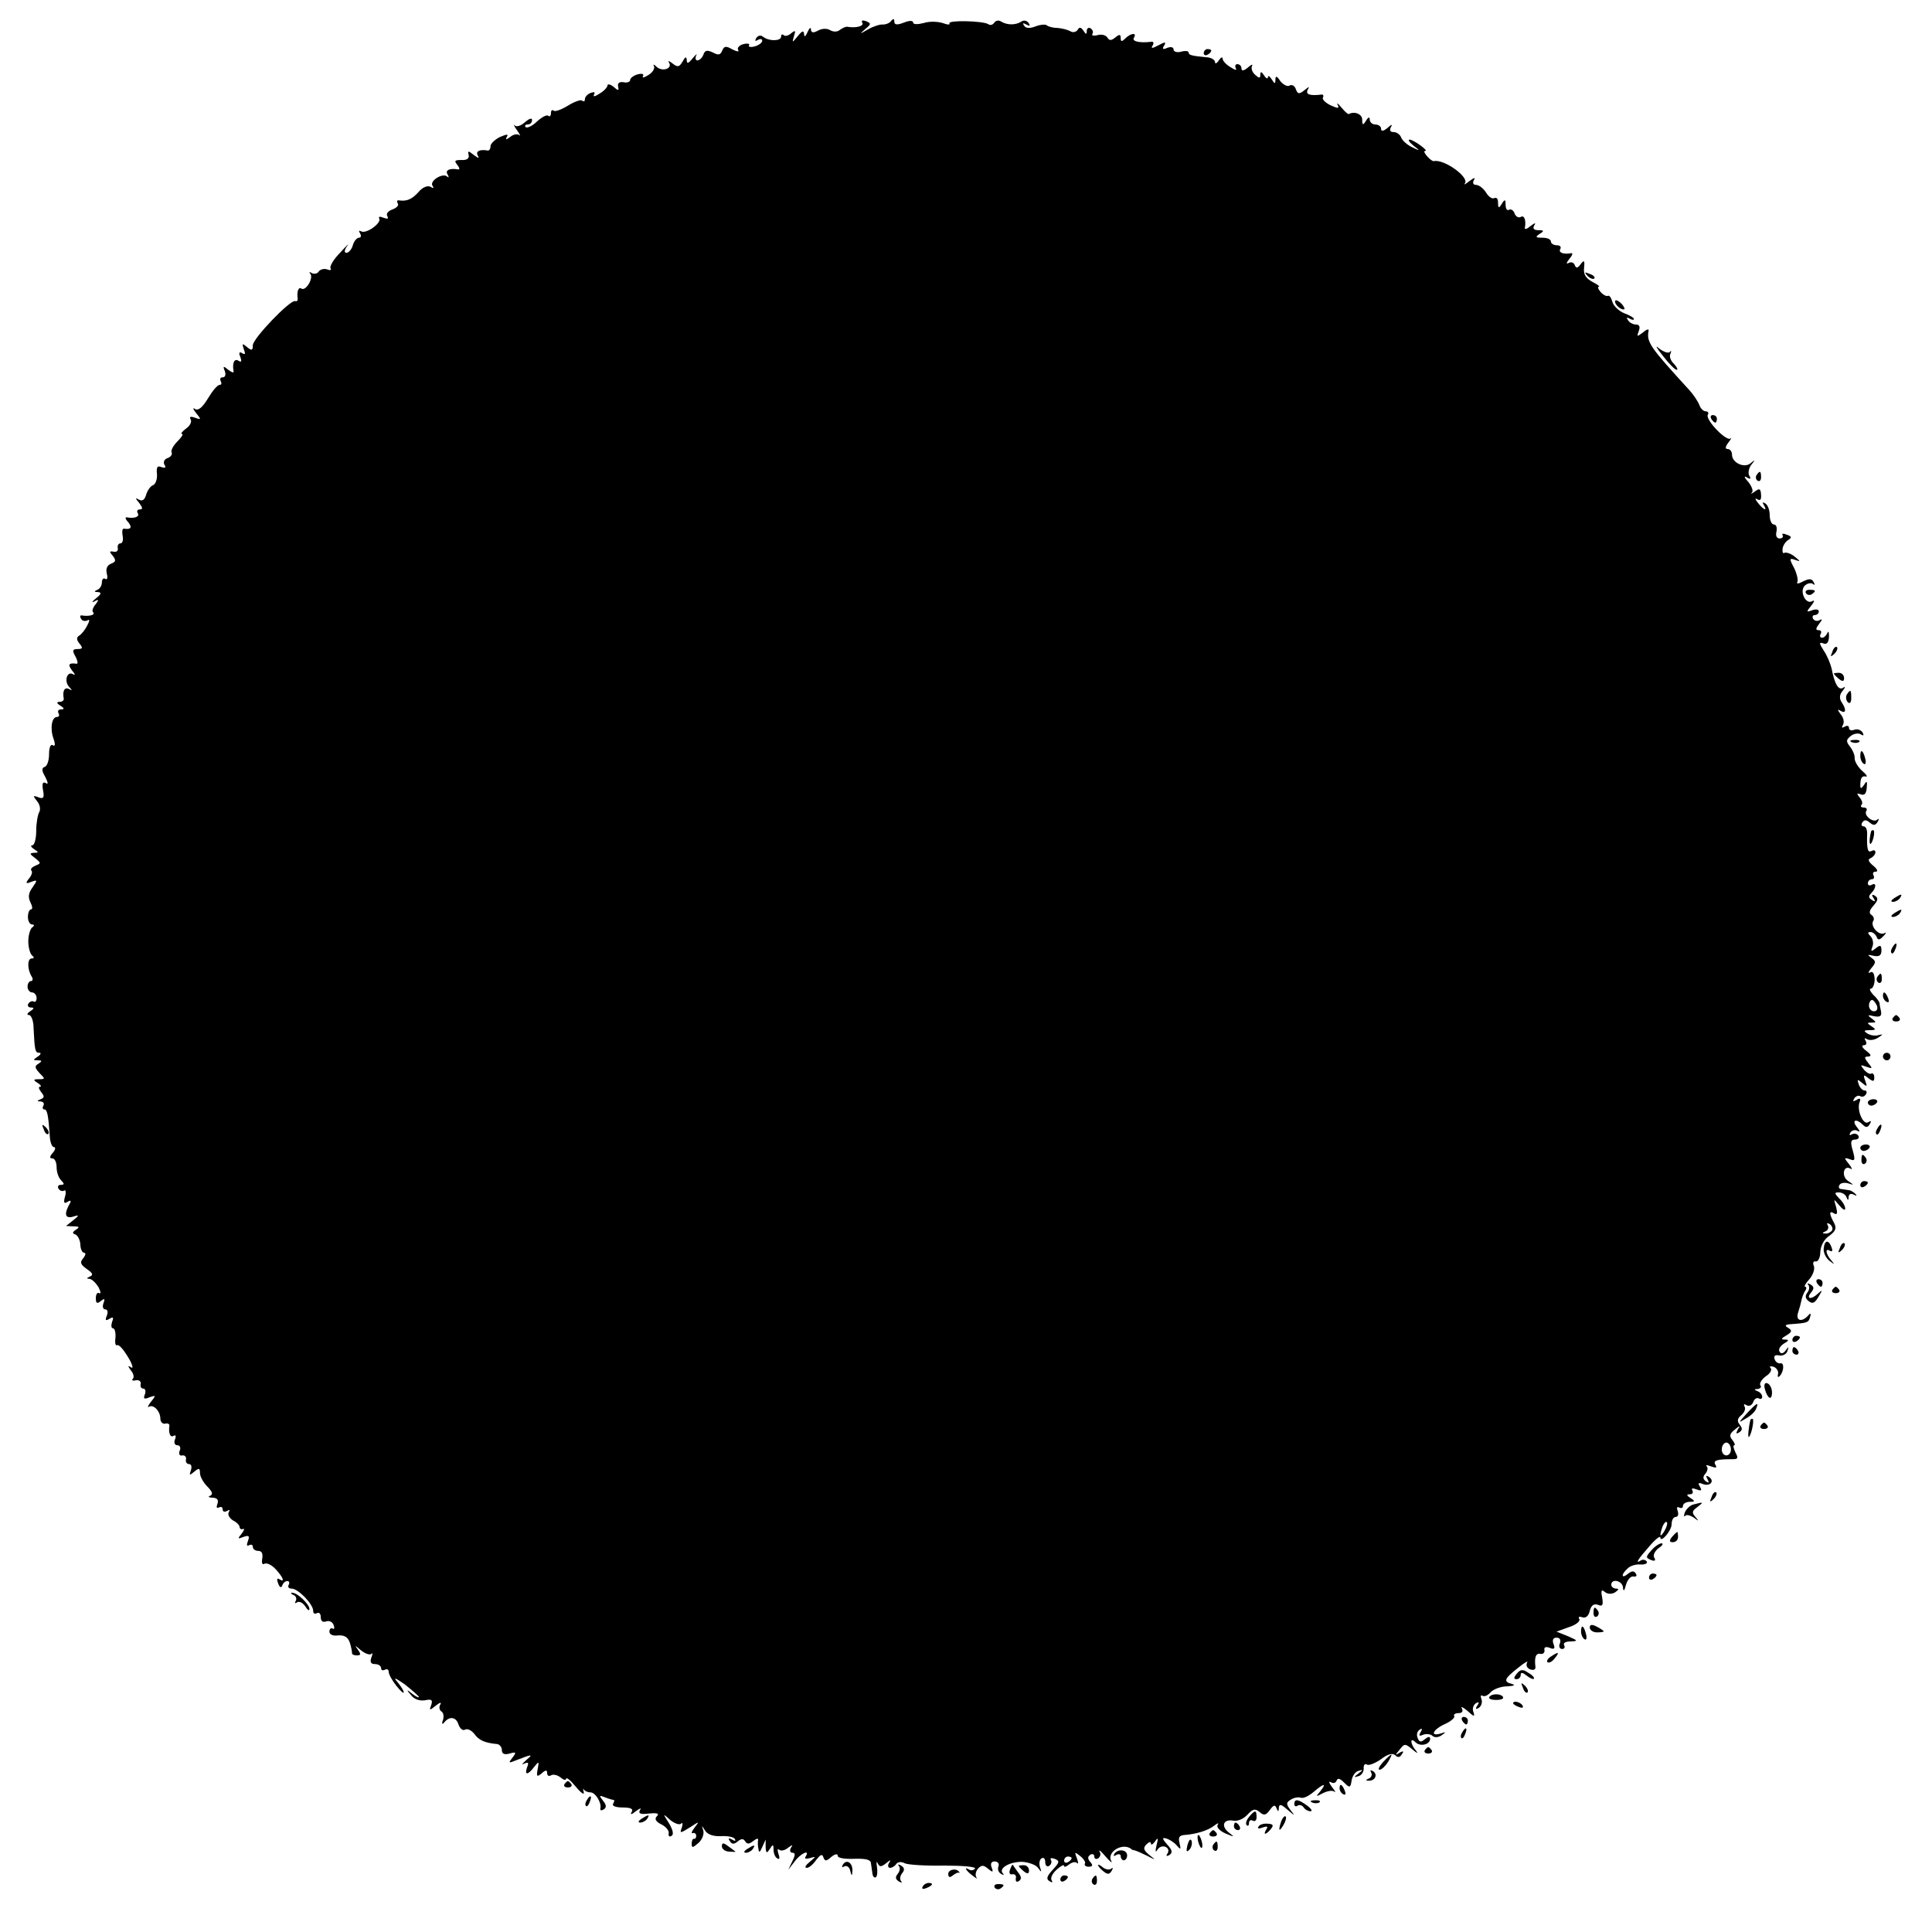 <?xml version="1.0" standalone="no"?>
<!DOCTYPE svg PUBLIC "-//W3C//DTD SVG 20010904//EN"
 "http://www.w3.org/TR/2001/REC-SVG-20010904/DTD/svg10.dtd">
<svg version="1.0" xmlns="http://www.w3.org/2000/svg"
 width="512pt" height="512pt" viewBox="0 0 512 512"
 preserveAspectRatio="xMidYMid meet">
<g transform="translate(0,512) scale(0.1,-0.1)"
fill="#000000" stroke="none">
<path d="M2285 5060 c6 -9 -16 -15 -39 -11 -4 1 -13 -3 -20 -8 -7 -6 -17 -6
-26 -1 -8 5 -21 5 -32 -1 -13 -7 -18 -6 -19 3 0 7 -4 4 -9 -7 -5 -12 -9 -14
-9 -6 -1 11 -5 10 -17 -5 -15 -18 -15 -18 -10 0 5 15 4 17 -7 8 -8 -7 -17 -9
-20 -5 -4 3 -7 2 -7 -4 0 -12 -31 -13 -47 -1 -7 6 -14 4 -19 -3 -4 -8 -3 -9 4
-5 7 4 12 3 12 -2 0 -5 -9 -12 -20 -15 -11 -3 -18 -1 -15 3 3 4 -4 6 -15 3
-11 -3 -17 -10 -14 -15 4 -6 -3 -5 -15 1 -17 10 -22 9 -27 -3 -5 -12 -10 -13
-25 -5 -15 7 -21 6 -25 -6 -3 -8 -10 -15 -16 -15 -5 0 -6 6 -3 13 4 6 -1 3 -9
-7 -12 -15 -16 -16 -16 -5 -1 10 -4 9 -11 -4 -9 -15 -13 -16 -27 -5 -9 7 -13
8 -9 2 10 -16 -18 -25 -33 -11 -7 7 -10 7 -7 2 3 -6 -3 -17 -15 -24 -11 -7
-17 -8 -14 -3 3 6 -2 8 -14 5 -11 -3 -20 -10 -20 -15 0 -5 -8 -8 -17 -6 -11 2
-17 -2 -15 -11 3 -12 0 -12 -12 -1 -9 7 -16 8 -16 4 0 -5 -9 -15 -21 -22 -12
-8 -18 -9 -15 -3 4 7 1 8 -8 5 -9 -3 -16 -11 -16 -17 0 -6 -3 -7 -7 -4 -3 4
-20 -2 -38 -13 -18 -11 -35 -17 -38 -13 -4 3 -7 0 -7 -7 0 -7 -3 -10 -7 -7 -3
4 -17 -3 -30 -15 -12 -12 -26 -18 -30 -15 -3 4 -1 7 5 7 7 0 12 5 12 12 0 6
-7 4 -18 -5 -10 -10 -23 -14 -27 -10 -5 5 -3 -1 5 -12 8 -11 10 -17 6 -13 -5
4 -16 2 -24 -5 -11 -8 -13 -8 -9 0 5 8 1 8 -18 0 -14 -7 -25 -18 -25 -24 0 -7
-3 -12 -7 -12 -22 4 -33 -2 -27 -13 5 -8 2 -8 -10 1 -15 12 -17 12 -14 0 2 -9
-5 -14 -19 -13 -18 0 -20 -2 -11 -13 6 -8 7 -13 2 -12 -22 4 -35 -2 -28 -13 4
-7 4 -10 -1 -6 -11 11 -47 -11 -39 -24 5 -7 2 -8 -5 -3 -8 4 -21 -1 -32 -14
-18 -20 -32 -25 -52 -22 -5 1 -6 -3 -3 -8 4 -5 -3 -12 -14 -16 -11 -4 -17 -11
-14 -17 5 -8 1 -9 -10 -5 -9 4 -14 3 -11 -2 7 -12 -35 -42 -48 -34 -6 3 -7 1
-3 -5 4 -7 3 -12 -3 -12 -5 0 -13 -9 -16 -20 -3 -11 -11 -20 -17 -20 -6 0 -6
7 2 18 7 9 -1 2 -18 -17 -18 -18 -29 -37 -26 -42 3 -5 -1 -6 -9 -3 -8 3 -18 0
-22 -5 -3 -6 -12 -8 -18 -5 -7 4 -9 4 -5 -1 10 -11 -11 -47 -23 -40 -8 6 -13
-8 -10 -27 0 -5 -2 -7 -7 -6 -13 4 -112 -99 -112 -117 0 -14 -3 -15 -15 -5
-13 11 -14 10 -9 -5 5 -13 4 -16 -4 -11 -8 5 -10 1 -5 -10 4 -12 3 -15 -5 -10
-11 7 -17 -6 -13 -28 1 -5 -5 -3 -14 4 -13 11 -15 10 -9 -4 3 -9 1 -16 -6 -16
-6 0 -8 -4 -5 -10 3 -6 2 -10 -3 -10 -6 0 -19 -16 -31 -36 -14 -23 -25 -33
-34 -28 -7 5 -6 0 3 -11 14 -17 13 -18 -3 -12 -11 4 -16 3 -12 -4 4 -6 -1 -17
-11 -24 -11 -8 -16 -15 -12 -15 5 0 -1 -9 -12 -20 -12 -12 -18 -25 -15 -29 2
-5 -2 -12 -11 -15 -9 -3 -12 -11 -8 -18 5 -7 2 -9 -8 -6 -11 5 -14 0 -12 -19
1 -13 -4 -27 -11 -29 -7 -3 -15 -15 -18 -26 -4 -13 -10 -17 -19 -12 -10 6 -10
4 1 -9 9 -12 10 -17 2 -17 -7 0 -9 -4 -6 -10 6 -9 -8 -15 -29 -11 -5 1 -4 -5
4 -13 11 -14 7 -20 -12 -17 -4 0 -5 -8 -3 -19 2 -11 0 -20 -6 -20 -5 0 -8 -6
-7 -12 2 -7 -3 -12 -11 -10 -11 2 -12 0 -2 -11 9 -12 8 -16 -5 -21 -10 -4 -14
-13 -11 -26 3 -11 1 -18 -4 -14 -5 3 -9 -1 -9 -10 0 -8 -6 -17 -12 -19 -9 -4
-9 -6 1 -6 11 -1 10 -5 -5 -17 -10 -8 -12 -12 -4 -8 12 7 13 5 3 -8 -7 -8 -10
-18 -6 -21 6 -7 -12 -11 -30 -8 -5 1 -6 -3 -2 -9 3 -6 11 -7 17 -4 6 4 6 -1
-1 -14 -6 -12 -16 -24 -22 -27 -7 -5 -6 -11 2 -21 9 -11 8 -14 -5 -14 -14 0
-15 -4 -6 -20 6 -11 7 -20 3 -19 -21 3 -24 -2 -12 -18 8 -9 9 -14 3 -10 -16
10 -25 -18 -11 -33 9 -10 9 -11 0 -6 -12 6 -18 -5 -14 -26 0 -5 -5 -8 -11 -8
-9 0 -8 -4 2 -10 11 -7 11 -10 2 -10 -7 0 -10 -4 -7 -10 3 -5 2 -10 -4 -10
-14 0 -19 -31 -9 -58 5 -15 4 -21 -2 -17 -6 4 -10 -6 -10 -24 0 -16 -5 -31
-11 -33 -9 -3 -9 -10 1 -27 8 -16 8 -21 1 -16 -8 4 -10 -2 -7 -19 4 -20 1 -24
-12 -19 -15 6 -15 4 -4 -10 8 -9 10 -22 6 -29 -4 -7 -8 -29 -8 -50 0 -21 -5
-38 -10 -38 -6 0 -4 -5 4 -10 13 -9 13 -10 0 -10 -12 -1 -12 -3 3 -14 16 -13
16 -14 1 -20 -9 -4 -14 -9 -11 -13 4 -3 1 -13 -6 -21 -10 -13 -9 -15 6 -9 16
6 17 5 3 -15 -11 -15 -12 -26 -5 -40 5 -10 6 -18 1 -18 -4 0 -8 -9 -8 -20 0
-11 5 -20 11 -20 6 0 7 -3 0 -8 -5 -4 -10 -20 -10 -37 0 -16 5 -33 10 -37 6
-5 6 -8 -1 -8 -12 0 -12 -29 0 -48 4 -6 3 -12 -2 -12 -5 0 -9 -7 -9 -15 0 -8
6 -15 12 -15 6 0 12 -7 12 -15 0 -8 -4 -12 -8 -9 -4 2 -10 0 -14 -6 -3 -5 0
-10 7 -10 9 0 9 -3 -2 -10 -8 -5 -10 -10 -3 -10 6 0 12 -16 12 -35 3 -59 4
-65 15 -65 6 0 4 -5 -4 -10 -13 -9 -13 -10 0 -10 12 0 12 -2 2 -9 -11 -6 -10
-11 3 -25 15 -15 15 -16 -2 -16 -15 0 -16 -2 -3 -10 8 -5 11 -10 6 -10 -5 0
-3 -6 3 -14 9 -11 9 -15 -1 -19 -11 -4 -10 -6 0 -6 7 -1 10 -5 7 -11 -3 -5 -2
-10 2 -10 8 0 11 -13 15 -72 1 -16 6 -28 11 -28 5 0 4 -7 -3 -15 -9 -10 -9
-15 -1 -15 6 0 11 -10 11 -23 0 -13 5 -28 12 -35 9 -9 9 -12 -1 -12 -7 0 -9
-5 -6 -10 4 -6 10 -8 15 -5 4 3 6 -5 2 -17 -4 -15 -2 -19 7 -13 10 6 11 3 2
-12 -12 -24 -6 -34 17 -26 12 4 11 1 -3 -10 l-20 -16 20 -1 c15 0 17 -2 6 -9
-9 -6 -10 -10 -2 -12 7 -3 13 -14 14 -27 0 -12 5 -22 10 -22 5 0 4 -6 -2 -14
-10 -11 -8 -17 9 -29 16 -11 18 -16 8 -20 -9 -4 -9 -6 -1 -6 7 -1 17 -11 24
-22 6 -12 7 -19 2 -16 -5 3 -9 -3 -9 -13 0 -14 3 -16 13 -8 10 8 12 7 7 -6 -3
-9 -1 -16 5 -16 6 0 8 -7 4 -17 -5 -12 -3 -14 7 -8 10 6 12 4 7 -8 -3 -10 -2
-17 2 -17 5 0 8 -11 7 -25 -2 -13 0 -22 4 -20 5 3 17 -11 29 -31 12 -19 15
-32 9 -28 -10 6 -10 5 -1 -8 7 -8 9 -18 5 -22 -4 -4 0 -6 8 -4 8 2 14 -3 13
-9 -2 -7 1 -13 7 -13 5 0 7 -7 4 -15 -5 -12 -2 -14 12 -8 17 6 18 5 4 -12 -8
-10 -10 -16 -5 -13 12 7 30 -12 30 -32 0 -8 6 -14 12 -13 7 2 12 0 12 -5 -3
-19 2 -33 11 -27 6 3 7 -1 4 -9 -4 -9 -1 -16 6 -16 7 0 10 -7 6 -15 -3 -8 0
-14 7 -12 7 1 11 -4 10 -10 -2 -7 2 -13 8 -13 6 0 8 -7 5 -16 -5 -14 -4 -15 9
-4 12 10 15 10 15 -4 0 -9 9 -25 19 -35 14 -14 16 -21 8 -25 -7 -2 -4 -5 7 -5
12 -1 16 -6 12 -17 -3 -8 -2 -12 4 -9 6 3 10 1 10 -5 0 -6 5 -8 12 -4 6 4 8 3
4 -4 -3 -6 2 -15 11 -21 10 -5 18 -13 18 -18 0 -4 4 -7 9 -5 5 2 3 -4 -4 -13
-11 -13 -10 -14 5 -8 15 5 17 3 12 -11 -4 -10 -3 -15 3 -11 6 3 10 1 10 -4 0
-6 6 -11 14 -11 10 0 13 -7 11 -20 -2 -12 0 -18 6 -14 6 3 19 -3 30 -15 20
-22 25 -36 9 -26 -6 4 -7 -1 -3 -11 4 -11 8 -13 11 -6 2 7 8 12 13 12 6 0 7
-5 4 -10 -3 -6 0 -10 8 -10 17 0 57 -41 57 -59 0 -7 4 -9 10 -6 5 3 10 -1 10
-10 0 -11 5 -15 14 -12 8 3 17 -1 20 -9 3 -8 2 -13 -2 -10 -5 3 -9 -1 -9 -8 0
-8 10 -12 23 -10 16 1 26 -4 31 -19 4 -12 6 -25 6 -28 -1 -3 5 -6 12 -6 12 0
12 3 3 16 -9 12 -7 11 8 -2 11 -9 24 -14 28 -10 4 4 4 0 0 -10 -4 -12 -1 -17
10 -17 9 0 16 -5 16 -11 0 -5 4 -7 10 -4 5 3 10 1 10 -5 0 -7 9 -23 20 -37 11
-14 20 -22 20 -18 0 5 -8 17 -18 29 -11 12 -3 9 21 -8 20 -16 37 -31 37 -33 0
-3 -8 1 -17 8 -16 13 -17 12 -4 -3 8 -11 22 -16 37 -14 18 4 21 1 17 -12 -6
-15 -5 -16 12 -2 10 8 16 10 12 3 -4 -6 -3 -14 2 -18 6 -3 8 -13 5 -23 -4 -10
-2 -13 3 -7 14 18 32 15 38 -5 4 -11 11 -17 17 -14 6 4 17 -1 25 -11 12 -17
28 -24 61 -27 6 -1 12 -8 12 -16 0 -10 7 -13 21 -9 17 5 18 3 7 -11 -11 -14
-10 -15 7 -8 46 18 49 18 30 2 -11 -10 -14 -14 -6 -10 11 5 13 3 8 -9 -8 -22
2 -22 19 1 12 15 13 15 9 -6 -4 -20 -2 -22 10 -12 11 10 15 10 15 1 0 -7 5 -9
10 -6 6 4 17 1 25 -5 8 -7 15 -9 15 -4 1 5 12 -4 26 -21 13 -16 23 -23 21 -15
-2 8 -2 12 0 8 3 -5 11 -8 18 -8 13 0 30 -28 26 -43 -1 -5 3 -6 9 -2 8 5 7 12
-2 23 -11 14 -10 15 5 9 10 -4 21 -7 23 -7 3 0 2 -4 -1 -10 -4 -6 7 -10 25
-10 22 0 29 -4 24 -12 -5 -8 0 -7 11 2 11 8 16 10 11 3 -5 -9 1 -12 24 -9 22
2 28 0 21 -7 -7 -7 -4 -14 12 -22 12 -6 21 -17 19 -24 -1 -7 2 -10 8 -6 6 4 3
16 -7 33 -17 27 -17 27 3 9 11 -9 24 -14 29 -10 4 5 5 0 2 -10 -6 -16 -5 -16
21 0 26 17 26 17 13 0 -8 -10 -10 -17 -5 -15 5 2 9 -2 9 -7 0 -6 -3 -9 -6 -8
-3 1 -6 -5 -6 -13 0 -12 3 -11 18 2 10 9 15 23 13 32 -5 16 -5 16 5 0 7 -10
22 -15 42 -14 16 1 33 -2 36 -7 4 -6 1 -7 -7 -2 -9 5 -11 4 -6 -4 6 -9 11 -9
21 -1 10 8 15 8 20 0 5 -8 11 -7 21 1 9 7 14 8 13 3 -1 -5 -1 -16 1 -24 1 -11
4 -9 10 5 l9 20 0 -20 c1 -17 3 -17 11 -5 8 13 10 13 10 -2 0 -9 4 -20 10 -23
6 -4 7 1 3 12 -3 10 -3 15 2 11 4 -4 15 -2 23 5 13 9 14 9 8 0 -4 -7 -2 -13 4
-13 8 0 8 -6 0 -22 l-11 -23 17 22 c16 22 42 33 29 13 -4 -6 1 -7 12 -4 16 5
16 4 -1 -10 -11 -9 -15 -16 -8 -16 6 0 17 9 25 21 11 14 16 17 19 7 4 -11 8
-11 21 1 10 8 17 9 17 3 0 -6 18 -9 43 -8 30 1 44 -2 45 -11 1 -7 3 -20 4 -28
1 -8 5 -12 9 -10 4 3 5 15 3 28 -2 12 -1 16 2 9 5 -10 9 -10 22 0 12 10 14 10
8 1 -4 -7 -3 -13 3 -13 5 0 13 5 16 10 4 6 14 7 23 2 9 -4 56 -7 104 -6 48 0
85 -3 82 -8 -3 -4 -10 -6 -15 -3 -16 10 -10 -2 9 -16 9 -7 14 -9 10 -5 -4 5
-3 15 3 23 10 11 15 11 27 1 13 -11 15 -10 10 3 -4 10 -1 16 8 16 8 0 13 -6
10 -13 -3 -8 0 -16 7 -20 7 -4 9 -4 5 1 -13 13 16 31 50 31 18 -1 37 -8 43
-16 9 -13 10 -12 5 2 -3 10 -1 20 4 23 6 4 10 -1 10 -10 0 -9 5 -13 10 -10 6
4 8 11 5 16 -3 5 1 6 10 3 14 -6 13 -9 -5 -29 -16 -17 -18 -25 -9 -30 7 -5 10
-4 6 2 -4 6 2 18 13 28 11 10 20 15 20 10 0 -4 6 -2 13 4 8 6 17 8 21 4 4 -4
4 1 0 12 -7 18 -6 18 9 6 9 -7 15 -17 12 -20 -2 -4 2 -8 10 -8 11 0 12 4 4 13
-7 8 -7 14 1 19 5 3 10 1 10 -5 0 -6 5 -8 10 -5 6 4 8 12 4 18 -3 7 4 1 16
-13 12 -14 19 -19 15 -12 -13 24 30 50 53 32 1 -2 5 -3 10 -4 4 -1 18 -7 32
-14 23 -12 24 -12 6 2 -16 13 -17 19 -8 28 7 7 12 8 12 3 0 -6 5 -3 11 5 8 12
9 9 4 -10 -4 -17 -3 -21 3 -11 11 16 36 5 26 -11 -5 -7 -2 -8 5 -4 9 6 8 13
-6 28 -13 15 -14 19 -3 16 8 -2 21 -10 28 -18 11 -13 12 -12 8 5 -4 15 -1 21
12 22 31 2 64 12 80 25 9 7 13 8 9 2 -4 -6 5 -16 21 -23 24 -10 25 -10 8 3
-21 17 -14 36 13 31 11 -2 27 5 37 16 14 15 20 17 32 7 11 -10 17 -9 27 5 10
14 14 15 18 5 4 -10 6 -10 6 1 1 11 6 10 23 -5 20 -17 21 -17 8 -1 -12 16 -12
20 1 28 8 5 19 7 26 5 6 -3 21 4 34 15 27 23 36 25 18 2 -13 -15 -12 -15 7 -5
12 6 25 8 30 4 5 -4 2 2 -6 12 -8 11 -10 17 -3 13 6 -4 13 -2 15 4 3 8 9 6 20
-5 15 -15 17 -14 20 6 2 12 10 23 18 25 13 4 13 3 0 -7 -13 -10 -13 -11 0 -7
8 2 14 11 14 20 -1 9 3 14 8 11 5 -4 22 3 38 14 18 14 31 17 38 10 6 -6 12 -6
17 3 6 8 4 10 -6 4 -12 -8 -12 -6 0 8 13 17 15 17 35 0 12 -10 15 -11 9 -3
-16 18 -17 38 -2 23 13 -13 39 -6 39 9 0 7 -5 6 -14 -1 -10 -9 -15 -8 -19 3
-4 9 -1 18 5 22 7 5 8 2 3 -6 -6 -10 -4 -12 7 -7 9 3 20 1 24 -3 5 -5 15 -5
24 1 13 9 12 10 -2 5 -30 -9 -20 11 11 25 16 7 27 17 25 21 -3 4 2 8 11 8 10
0 13 5 9 13 -4 6 3 3 15 -7 17 -16 20 -16 16 -4 -4 9 -1 19 6 24 8 5 10 3 4
-6 -6 -9 -4 -11 4 -6 7 5 10 15 7 23 -3 8 -2 12 3 9 5 -3 14 1 21 9 7 8 27 16
44 16 17 1 23 3 14 6 -25 6 -22 14 15 43 17 14 28 20 24 14 -4 -7 0 -15 8 -18
9 -3 15 -1 14 7 -3 25 1 37 14 34 6 -1 11 3 10 10 -2 8 4 10 14 6 12 -5 15 -2
10 10 -4 11 -1 17 8 17 9 0 12 -6 9 -15 -4 -8 -1 -15 6 -15 6 0 8 5 5 10 -3 6
4 10 17 10 21 1 20 2 -7 14 l-30 12 33 12 c19 6 31 16 27 22 -3 5 0 7 8 4 9
-3 17 3 20 17 4 15 11 20 22 16 12 -5 14 -1 11 19 -4 19 -2 23 7 15 8 -6 18
-6 27 -1 10 7 11 10 3 10 -7 0 -13 5 -13 10 0 18 30 11 31 -7 1 -12 4 -9 8 7
4 14 13 24 20 22 7 -1 10 2 6 8 -5 8 -11 7 -21 -1 -17 -14 -19 -2 -1 14 6 7
22 12 34 11 12 -1 20 3 17 8 -3 4 -10 6 -15 3 -17 -11 -9 2 21 36 16 19 30 30
30 25 0 -17 30 17 30 35 0 11 5 19 11 19 6 0 8 7 5 16 -3 8 -2 12 4 9 6 -3 10
-1 10 4 0 6 8 11 18 11 14 0 15 2 2 10 -11 7 -11 10 -2 10 7 0 10 4 7 10 -4 6
1 7 11 3 13 -5 15 -3 9 7 -6 10 -4 12 8 7 19 -7 32 8 16 19 -8 5 -9 3 -4 -6 5
-9 4 -11 -4 -6 -8 6 -9 12 -2 20 6 7 8 16 4 20 -4 4 1 4 11 0 14 -5 17 -4 12
4 -7 12 4 15 46 15 14 0 15 3 7 18 -5 11 -7 19 -3 19 3 0 1 6 -5 14 -9 10 -7
17 6 27 14 12 16 12 8 0 -5 -10 -4 -12 4 -7 9 6 9 11 1 21 -7 9 -6 16 5 25 8
7 12 17 8 23 -3 6 -1 7 6 3 6 -4 14 0 17 8 3 9 10 13 15 10 5 -3 9 -1 9 5 0 5
-6 12 -12 14 -10 4 -10 6 0 6 7 1 11 5 7 10 -3 5 4 16 15 24 11 7 17 17 12 22
-4 4 0 5 8 3 8 -3 14 -12 12 -19 -2 -8 0 -10 4 -6 12 12 13 37 2 34 -6 -1 -13
4 -15 11 -3 9 1 12 12 10 10 -2 20 4 22 12 4 12 3 12 -5 1 -6 -8 -12 -10 -16
-3 -4 6 2 15 11 21 14 8 15 11 3 11 -11 0 -10 3 4 11 15 9 16 13 5 20 -11 6
-8 9 9 10 42 3 45 4 49 19 3 9 1 11 -4 5 -17 -20 -35 -16 -28 6 4 12 8 27 9
33 1 6 5 17 9 24 5 6 5 12 1 12 -4 0 1 9 11 20 9 10 15 26 12 35 -4 8 -1 14 5
12 6 -1 12 10 12 25 1 17 10 34 24 43 17 13 20 20 12 35 -13 24 -13 33 1 24 8
-4 9 1 5 17 -7 23 -7 23 8 5 9 -11 16 -15 16 -9 0 7 -7 19 -16 27 -13 14 -13
16 -1 16 9 0 18 -6 20 -12 4 -10 6 -10 6 0 1 8 6 10 14 6 7 -4 9 -3 4 2 -5 5
-13 10 -18 10 -5 1 -14 2 -20 3 -5 0 -8 5 -4 11 3 5 13 7 23 4 16 -5 16 -5 0
6 -19 12 -13 44 6 33 6 -4 4 2 -4 12 -14 17 -13 18 2 13 14 -6 15 -2 8 23 -7
23 -5 29 6 29 8 0 12 5 9 10 -4 6 -11 7 -17 4 -7 -4 -8 -2 -4 5 4 6 13 8 19 4
7 -4 6 0 -2 10 -15 19 -2 24 16 6 8 -8 13 -7 18 2 5 8 4 10 -4 5 -13 -9 -31
32 -23 53 4 10 1 12 -8 6 -9 -5 -11 -4 -6 4 4 6 11 9 16 6 5 -3 11 -1 15 5 3
5 2 10 -3 10 -6 0 -13 7 -16 16 -5 14 -4 15 9 4 13 -11 14 -10 8 6 -6 16 -4
17 8 7 13 -10 16 -10 16 2 0 8 -4 12 -8 10 -3 -3 -12 2 -19 10 -11 13 -10 14
6 8 17 -6 17 -5 5 10 -11 14 -11 17 0 17 9 1 8 5 -5 15 -11 8 -14 15 -7 15 7
0 9 5 5 12 -4 7 -3 8 4 4 7 -4 20 -2 29 4 14 9 14 10 2 7 -9 -3 -22 -1 -30 4
-11 7 -10 9 6 9 17 0 17 2 5 10 -13 9 -13 10 0 10 13 0 13 1 0 11 -12 9 -11
10 6 6 16 -3 21 0 19 12 -2 9 -4 19 -4 23 -1 4 -8 14 -17 22 -8 9 -11 16 -6
16 5 0 10 11 10 25 -1 16 -5 22 -12 18 -6 -4 -5 1 3 11 13 15 13 19 0 28 -11
8 -10 9 6 5 15 -3 21 1 21 14 0 14 -3 16 -15 6 -12 -10 -14 -9 -9 4 4 9 1 22
-5 28 -8 8 -8 11 0 11 6 0 13 -6 16 -12 3 -10 8 -10 18 1 8 8 9 11 3 8 -14 -8
-38 18 -30 32 4 5 1 13 -4 16 -8 5 -6 13 5 25 12 14 13 20 4 26 -8 5 -10 3 -4
-6 6 -9 4 -11 -4 -5 -9 5 -10 10 -2 18 14 14 14 30 1 22 -6 -3 -10 -1 -10 4 0
6 5 11 11 11 5 0 7 5 4 10 -3 6 -1 10 6 10 7 0 4 7 -7 16 -13 11 -15 17 -6 20
6 3 12 10 12 15 0 6 -4 7 -10 4 -10 -6 -13 4 -12 43 1 12 -3 22 -9 22 -6 0 -7
5 -4 10 5 8 11 8 20 0 10 -8 15 -8 21 2 4 7 4 10 -1 6 -10 -10 -37 11 -29 23
3 5 0 9 -7 9 -7 0 -9 3 -6 7 4 3 2 12 -5 20 -8 10 -8 12 3 8 10 -4 15 2 16 17
2 18 0 20 -7 8 -7 -10 -10 -11 -10 -2 0 20 4 27 15 24 5 -1 1 6 -10 15 -11 10
-20 25 -20 33 1 8 -5 22 -12 31 -11 14 -11 18 1 28 8 7 21 9 27 5 8 -5 9 -3 5
5 -5 7 -14 10 -22 7 -8 -3 -14 -1 -14 5 0 6 -5 7 -12 3 -7 -4 -8 -3 -4 5 4 6
2 19 -6 28 -9 12 -9 15 0 9 14 -8 16 3 2 24 -6 9 -5 20 3 29 8 10 8 13 1 8
-12 -7 -22 10 -30 51 -3 13 -12 35 -21 48 -12 19 -13 23 -1 19 9 -4 14 2 15
17 0 13 -1 17 -4 11 -3 -7 -9 -13 -14 -13 -6 0 -7 5 -4 10 3 6 1 10 -6 10 -8
0 -7 5 2 17 8 10 9 14 2 10 -6 -4 -14 -3 -18 3 -3 5 -1 10 4 10 6 0 11 4 11
10 0 5 -8 6 -17 3 -16 -6 -17 -5 -3 12 8 10 10 16 3 12 -18 -11 -36 28 -19 42
7 6 17 7 21 3 5 -4 5 -1 1 6 -5 9 -12 9 -28 1 -11 -6 -18 -7 -15 -2 3 5 -1 22
-8 37 -14 26 -13 28 3 22 14 -5 14 -4 -2 9 -10 8 -22 12 -27 10 -4 -3 -6 2 -5
11 1 8 8 19 15 23 10 6 9 10 -4 14 -9 4 -14 3 -11 -1 3 -5 -1 -9 -8 -9 -8 0
-11 8 -8 19 2 10 -1 18 -7 18 -6 0 -11 11 -11 24 0 14 -5 28 -12 32 -7 4 -8 3
-4 -4 11 -18 0 -14 -15 5 -8 10 -9 14 -2 10 8 -5 11 -1 10 12 -1 16 -4 18 -17
8 -8 -6 -12 -7 -7 -2 4 4 -1 17 -10 28 -11 12 -12 17 -4 12 10 -6 12 -4 7 4
-4 6 -2 20 5 29 11 14 11 15 -1 5 -16 -15 -50 0 -50 22 0 8 -5 15 -11 15 -8 0
-7 6 2 18 7 9 9 14 5 10 -11 -9 -68 51 -60 63 3 5 0 9 -6 9 -6 0 -14 8 -17 18
-4 9 -15 26 -25 37 -106 116 -115 128 -109 159 1 5 -6 3 -15 -5 -16 -12 -17
-12 -11 4 4 11 2 17 -8 17 -7 0 -17 5 -21 12 -4 7 -3 8 4 4 7 -4 12 -5 12 -1
0 3 -12 10 -26 15 -14 6 -28 19 -31 30 -3 11 -8 18 -12 16 -3 -2 -12 2 -19 10
-7 8 -9 14 -5 14 4 0 -3 6 -17 13 -18 10 -24 20 -22 38 2 19 0 21 -9 9 -8 -11
-12 -12 -16 -2 -2 6 -10 9 -16 5 -7 -4 -6 1 2 11 8 9 10 16 5 15 -21 -4 -35 2
-29 11 3 6 -1 10 -9 10 -9 0 -16 5 -16 10 0 6 -10 10 -22 10 -19 0 -20 2 -8
10 13 8 12 10 -3 10 -12 0 -16 4 -11 13 5 7 2 7 -10 -2 -9 -8 -16 -10 -15 -5
4 21 -2 35 -11 29 -6 -3 -13 1 -16 9 -3 9 -10 13 -15 10 -5 -3 -9 3 -9 13 0
15 -2 16 -10 3 -8 -13 -10 -12 -10 3 0 10 -4 15 -10 12 -5 -3 -15 3 -22 15 -7
11 -19 20 -26 20 -8 0 -10 5 -6 13 5 7 1 7 -12 -3 -10 -8 -16 -11 -12 -6 13
16 -55 65 -82 59 -3 -1 -11 5 -18 13 -7 8 -10 14 -5 14 10 0 -30 29 -41 30 -6
0 -1 -7 10 -16 18 -14 18 -15 -4 -4 -13 6 -26 18 -29 26 -3 8 -12 14 -20 14
-9 0 -11 5 -7 13 5 8 2 8 -9 -2 -11 -9 -17 -10 -17 -2 0 6 -7 11 -15 11 -8 0
-15 6 -15 13 0 8 -4 7 -10 -3 -8 -13 -10 -12 -10 3 0 14 -19 23 -35 15 -2 -2
-11 6 -20 17 -9 11 -14 14 -10 7 5 -10 1 -10 -19 -1 -14 7 -23 16 -20 21 3 5
0 9 -7 7 -29 -3 -40 1 -33 14 5 8 3 8 -9 -2 -14 -11 -18 -11 -23 3 -3 9 -11
13 -17 9 -5 -3 -16 2 -24 12 -9 14 -13 15 -13 4 0 -12 -2 -12 -10 1 -5 8 -10
11 -10 5 0 -5 -5 -3 -10 5 -7 11 -10 11 -10 2 0 -10 -3 -10 -14 0 -8 7 -11 18
-8 23 3 6 -2 4 -11 -4 -11 -9 -17 -10 -17 -2 0 6 -5 11 -11 11 -5 0 -7 -5 -4
-11 4 -6 -2 -5 -14 3 -12 7 -21 17 -21 23 0 5 -5 3 -10 -5 -5 -8 -10 -10 -10
-5 0 6 -9 12 -20 13 -43 4 -50 6 -50 13 0 4 -9 5 -20 2 -11 -3 -20 0 -20 6 0
6 -7 8 -17 4 -11 -5 -14 -3 -8 6 6 10 3 11 -15 1 -17 -9 -21 -9 -15 0 4 7 1
11 -6 9 -29 -3 -50 1 -44 11 9 14 -8 13 -23 -2 -9 -9 -12 -9 -12 1 0 10 -3 11
-14 2 -11 -9 -16 -9 -21 -1 -4 7 -16 10 -26 7 -11 -3 -17 -1 -14 3 3 5 1 11
-5 15 -5 3 -10 0 -10 -7 0 -10 -2 -10 -9 1 -6 9 -11 10 -15 2 -4 -6 -13 -8
-19 -4 -7 4 -22 8 -35 9 -12 0 -25 4 -28 7 -3 3 -17 2 -30 -3 -15 -6 -26 -5
-30 2 -5 7 -3 8 6 3 9 -5 11 -4 6 4 -5 7 -13 8 -19 4 -15 -10 -38 -10 -54 0
-6 4 -14 3 -18 -3 -4 -6 -11 -8 -16 -4 -15 9 -108 11 -103 2 3 -4 -5 -4 -18 1
-13 4 -35 5 -50 0 -16 -4 -28 -4 -28 1 0 6 -10 6 -25 0 -18 -7 -25 -6 -25 3 0
8 -3 8 -8 2 -4 -6 -14 -10 -22 -10 -8 1 -26 -5 -40 -13 -22 -13 -23 -13 -7 1
16 13 16 15 2 21 -9 3 -13 2 -10 -4z m2689 -2605 c3 -9 0 -15 -8 -15 -7 0 -13
7 -13 15 0 8 4 15 8 15 4 0 9 -7 13 -15z m-119 -596 c-4 -5 -12 -9 -18 -8 -9
0 -8 2 1 6 6 2 9 10 6 15 -4 7 -2 8 5 4 6 -4 9 -12 6 -17z m-268 -579 c1 -9
-5 -17 -12 -17 -7 0 -13 8 -12 17 0 9 6 17 12 17 6 0 12 -8 12 -17z m-176
-217 c-12 -20 -14 -14 -5 12 4 9 9 14 11 11 3 -2 0 -13 -6 -23z m-1571 -867
c0 -3 -4 -8 -10 -11 -5 -3 -10 -1 -10 4 0 6 5 11 10 11 6 0 10 -2 10 -4z"/>
<path d="M3190 4979 c0 -5 5 -7 10 -4 6 3 10 8 10 11 0 2 -4 4 -10 4 -5 0 -10
-5 -10 -11z"/>
<path d="M4207 4389 c7 -7 15 -10 18 -7 3 3 -2 9 -12 12 -14 6 -15 5 -6 -5z"/>
<path d="M4280 4321 c0 -10 19 -25 25 -20 1 2 -3 10 -11 17 -8 7 -14 8 -14 3z"/>
<path d="M4406 4178 c16 -21 33 -38 37 -38 5 0 1 7 -7 16 -9 8 -13 21 -9 27 3
7 2 9 -2 4 -5 -4 -17 1 -29 10 -11 10 -6 1 10 -19z"/>
<path d="M4535 4010 c3 -5 8 -10 11 -10 2 0 4 5 4 10 0 6 -5 10 -11 10 -5 0
-7 -4 -4 -10z"/>
<path d="M4655 3861 c-3 -5 -2 -12 3 -15 5 -3 9 1 9 9 0 17 -3 19 -12 6z"/>
<path d="M4786 3548 c3 -5 10 -6 15 -3 13 9 11 12 -6 12 -8 0 -12 -4 -9 -9z"/>
<path d="M4856 3393 c-6 -14 -5 -15 5 -6 7 7 10 15 7 18 -3 3 -9 -2 -12 -12z"/>
<path d="M4860 3335 c0 -2 6 -8 13 -14 10 -8 14 -7 14 2 0 8 -6 14 -14 14 -7
0 -13 -1 -13 -2z"/>
<path d="M4894 3279 c-3 -6 -2 -15 3 -20 5 -5 9 -1 9 11 0 23 -2 24 -12 9z"/>
<path d="M4908 3153 c7 -3 16 -2 19 1 4 3 -2 6 -13 5 -11 0 -14 -3 -6 -6z"/>
<path d="M4930 3116 c0 -8 4 -17 9 -20 5 -4 7 3 4 14 -6 23 -13 26 -13 6z"/>
<path d="M4959 2918 c-5 -18 -6 -38 -1 -34 7 8 12 36 6 36 -2 0 -4 -1 -5 -2z"/>
<path d="M5020 2740 c-9 -6 -10 -10 -3 -10 6 0 15 5 18 10 8 12 4 12 -15 0z"/>
<path d="M5020 2700 c-9 -6 -10 -10 -3 -10 6 0 15 5 18 10 8 12 4 12 -15 0z"/>
<path d="M5015 2609 c-4 -6 -5 -12 -2 -15 2 -3 7 2 10 11 7 17 1 20 -8 4z"/>
<path d="M4975 2531 c-3 -5 -2 -12 3 -15 5 -3 9 1 9 9 0 17 -3 19 -12 6z"/>
<path d="M4990 2481 c0 -6 4 -13 10 -16 6 -3 7 1 4 9 -7 18 -14 21 -14 7z"/>
<path d="M5016 2422 c-3 -5 1 -9 9 -9 8 0 12 4 9 9 -3 4 -7 8 -9 8 -2 0 -6 -4
-9 -8z"/>
<path d="M4990 2320 c0 -5 5 -10 10 -10 6 0 10 5 10 10 0 6 -4 10 -10 10 -5 0
-10 -4 -10 -10z"/>
<path d="M4950 2198 c0 -4 4 -8 9 -8 6 0 12 4 15 8 3 5 -1 9 -9 9 -8 0 -15 -4
-15 -9z"/>
<path d="M116 2127 c3 -10 9 -15 12 -12 3 3 0 11 -7 18 -10 9 -11 8 -5 -6z"/>
<path d="M4975 2129 c-4 -6 -5 -12 -2 -15 2 -3 7 2 10 11 7 17 1 20 -8 4z"/>
<path d="M4930 2078 c0 -4 4 -8 9 -8 6 0 12 4 15 8 3 5 -1 9 -9 9 -8 0 -15 -4
-15 -9z"/>
<path d="M4933 2045 c0 -8 4 -12 9 -9 5 3 6 10 3 15 -9 13 -12 11 -12 -6z"/>
<path d="M4930 1979 c0 -5 5 -7 10 -4 6 3 10 8 10 11 0 2 -4 4 -10 4 -5 0 -10
-5 -10 -11z"/>
<path d="M4833 1811 c-1 -11 6 -25 15 -32 14 -11 15 -11 5 1 -15 17 -17 34 -3
25 6 -3 7 1 4 9 -8 22 -19 20 -21 -3z"/>
<path d="M4876 1813 c-6 -14 -5 -15 5 -6 7 7 10 15 7 18 -3 3 -9 -2 -12 -12z"/>
<path d="M4815 1720 c3 -5 8 -10 11 -10 2 0 4 5 4 10 0 6 -5 10 -11 10 -5 0
-7 -4 -4 -10z"/>
<path d="M4792 1715 c4 -4 3 -14 -2 -20 -7 -9 -6 -16 3 -23 10 -8 16 -6 26 11
11 18 11 20 0 10 -18 -18 -34 -16 -20 1 9 11 9 16 -1 22 -7 4 -10 4 -6 -1z"/>
<path d="M4856 1702 c-3 -5 1 -9 9 -9 8 0 12 4 9 9 -3 4 -7 8 -9 8 -2 0 -6 -4
-9 -8z"/>
<path d="M4750 1569 c0 -5 5 -7 10 -4 6 3 10 8 10 11 0 2 -4 4 -10 4 -5 0 -10
-5 -10 -11z"/>
<path d="M4750 1540 c0 -5 5 -10 11 -10 5 0 7 5 4 10 -3 6 -8 10 -11 10 -2 0
-4 -4 -4 -10z"/>
<path d="M4677 1439 c7 -26 19 -32 19 -9 0 11 -6 22 -12 24 -7 3 -10 -3 -7
-15z"/>
<path d="M4629 1374 c-23 -25 -23 -26 -2 -13 13 7 25 19 27 26 8 19 2 16 -25
-13z"/>
<path d="M4639 1358 c-5 -19 -8 -50 -4 -46 7 7 15 48 9 48 -2 0 -4 -1 -5 -2z"/>
<path d="M4666 1342 c-3 -5 1 -9 9 -9 8 0 12 4 9 9 -3 4 -7 8 -9 8 -2 0 -6 -4
-9 -8z"/>
<path d="M4536 1153 c-6 -14 -5 -15 5 -6 7 7 10 15 7 18 -3 3 -9 -2 -12 -12z"/>
<path d="M4488 1133 c-9 -2 -19 -12 -23 -21 -3 -9 -3 -13 1 -9 4 4 14 1 23 -5
13 -10 14 -10 4 2 -10 11 -9 16 5 26 18 14 17 14 -10 7z"/>
<path d="M4431 1047 c-8 -10 -7 -14 2 -14 8 0 14 6 14 14 0 7 -1 13 -2 13 -2
0 -8 -6 -14 -13z"/>
<path d="M4376 1011 c-15 -17 -15 -19 -1 -25 10 -4 14 -2 9 6 -4 6 1 17 11 25
11 7 14 13 8 13 -5 0 -18 -8 -27 -19z"/>
<path d="M4370 939 c0 -5 5 -7 10 -4 6 3 10 8 10 11 0 2 -4 4 -10 4 -5 0 -10
-5 -10 -11z"/>
<path d="M778 893 c6 -2 9 -10 6 -15 -4 -7 -2 -8 4 -4 6 3 15 -2 21 -11 6 -10
11 -13 11 -7 0 13 -33 44 -46 43 -5 0 -3 -3 4 -6z"/>
<path d="M4223 845 c0 -8 4 -12 9 -9 5 3 6 10 3 15 -9 13 -12 11 -12 -6z"/>
<path d="M4213 807 c0 -7 9 -13 19 -13 10 0 18 1 18 3 0 1 -8 7 -18 12 -13 7
-19 6 -19 -2z"/>
<path d="M4190 796 c0 -8 4 -17 9 -20 5 -4 7 3 4 14 -6 23 -13 26 -13 6z"/>
<path d="M4110 730 c-8 -5 -12 -12 -9 -15 4 -3 12 1 19 10 14 17 11 19 -10 5z"/>
<path d="M4020 685 c-9 -11 -9 -15 -1 -15 6 0 11 5 11 11 0 8 5 7 15 -1 9 -7
17 -11 20 -9 2 3 -4 10 -15 16 -14 10 -21 9 -30 -2z"/>
<path d="M4036 647 c3 -10 9 -15 12 -12 3 3 0 11 -7 18 -10 9 -11 8 -5 -6z"/>
<path d="M3947 623 c-3 -5 5 -8 18 -8 13 0 21 3 18 8 -2 4 -10 7 -18 7 -8 0
-16 -3 -18 -7z"/>
<path d="M4010 606 c0 -2 7 -7 16 -10 8 -3 12 -2 9 4 -6 10 -25 14 -25 6z"/>
<path d="M3875 560 c3 -5 8 -10 11 -10 2 0 4 5 4 10 0 6 -5 10 -11 10 -5 0 -7
-4 -4 -10z"/>
<path d="M3875 529 c-4 -6 -5 -12 -2 -15 2 -3 7 2 10 11 7 17 1 20 -8 4z"/>
<path d="M3776 482 c-3 -5 1 -9 9 -9 8 0 12 4 9 9 -3 4 -7 8 -9 8 -2 0 -6 -4
-9 -8z"/>
<path d="M3665 450 c-10 -11 -14 -20 -9 -20 5 0 15 9 22 20 7 11 11 20 9 20
-2 0 -12 -9 -22 -20z"/>
<path d="M3634 422 c3 -5 0 -13 -6 -15 -9 -4 -10 -6 -1 -6 17 -1 25 16 12 25
-7 4 -9 3 -5 -4z"/>
<path d="M1496 392 c-3 -5 1 -9 9 -9 8 0 12 4 9 9 -3 4 -7 8 -9 8 -2 0 -6 -4
-9 -8z"/>
<path d="M3550 381 c0 -6 4 -13 10 -16 6 -3 7 1 4 9 -7 18 -14 21 -14 7z"/>
<path d="M1555 349 c-4 -6 -5 -12 -2 -15 2 -3 7 2 10 11 7 17 1 20 -8 4z"/>
<path d="M3430 339 c0 -5 4 -8 9 -4 5 3 12 1 16 -5 3 -5 11 -10 18 -10 6 0 2
7 -9 15 -23 17 -34 19 -34 4z"/>
<path d="M3478 343 c7 -3 16 -2 19 1 4 3 -2 6 -13 5 -11 0 -14 -3 -6 -6z"/>
<path d="M3310 305 c-7 -9 -10 -18 -6 -22 3 -3 6 -1 6 6 0 7 5 9 10 6 6 -3 10
1 10 9 0 20 -4 20 -20 1z"/>
<path d="M1700 300 c-9 -6 -10 -10 -3 -10 6 0 15 5 18 10 8 12 4 12 -15 0z"/>
<path d="M3396 295 c-9 -26 -7 -32 5 -12 6 10 9 21 6 23 -2 3 -7 -2 -11 -11z"/>
<path d="M3270 280 c0 -5 5 -10 11 -10 5 0 7 5 4 10 -3 6 -8 10 -11 10 -2 0
-4 -4 -4 -10z"/>
<path d="M3335 279 c-4 -5 2 -6 11 -2 12 4 15 3 10 -5 -10 -16 -1 -15 12 1 8
10 6 13 -8 14 -11 1 -22 -2 -25 -8z"/>
<path d="M3206 262 c-3 -5 1 -9 9 -9 8 0 12 4 9 9 -3 4 -7 8 -9 8 -2 0 -6 -4
-9 -8z"/>
<path d="M3174 246 c1 -8 5 -18 8 -22 4 -3 5 1 4 10 -1 8 -5 18 -8 22 -4 3 -5
-1 -4 -10z"/>
<path d="M3147 231 c-4 -17 -3 -21 5 -13 5 5 8 16 6 23 -3 8 -7 3 -11 -10z"/>
<path d="M1913 227 c0 -7 9 -14 20 -14 11 -1 18 -1 16 0 -2 2 -11 8 -20 15
-12 9 -16 9 -16 -1z"/>
<path d="M3215 231 c-3 -5 -2 -12 3 -15 5 -3 9 1 9 9 0 17 -3 19 -12 6z"/>
<path d="M1980 220 c-9 -6 -10 -10 -3 -10 6 0 15 5 18 10 8 12 4 12 -15 0z"/>
<path d="M2953 207 c-3 -6 -1 -7 5 -3 7 4 12 2 12 -3 0 -6 4 -11 8 -11 5 0 9
6 9 13 0 16 -25 18 -34 4z"/>
<path d="M2234 179 c-4 -7 -3 -9 4 -5 6 3 13 -2 15 -11 4 -16 5 -16 6 -1 1 21
-15 32 -25 17z"/>
<path d="M2382 175 c4 -4 3 -14 -3 -21 -7 -9 -6 -14 3 -20 7 -4 10 -4 6 1 -4
4 -3 14 3 21 7 9 6 14 -3 20 -7 4 -10 4 -6 -1z"/>
<path d="M2677 166 c-4 -9 -1 -15 6 -13 7 1 11 -4 9 -11 -1 -8 2 -11 8 -7 8 5
7 12 -2 23 -7 10 -13 18 -14 20 -1 2 -4 -4 -7 -12z"/>
<path d="M2700 175 c0 -2 6 -8 13 -14 10 -8 14 -7 14 2 0 8 -6 14 -14 14 -7 0
-13 -1 -13 -2z"/>
<path d="M2910 177 c0 -2 6 -10 14 -16 11 -9 16 -9 22 1 4 7 4 10 -1 6 -4 -4
-14 -3 -22 3 -7 6 -13 9 -13 6z"/>
<path d="M2513 154 c0 -9 4 -11 12 -4 7 5 14 9 16 7 2 -1 3 0 1 2 -7 11 -29 7
-29 -5z"/>
<path d="M2810 139 c0 -5 5 -7 10 -4 6 3 10 8 10 11 0 2 -4 4 -10 4 -5 0 -10
-5 -10 -11z"/>
<path d="M2895 141 c-3 -5 -2 -12 3 -15 5 -3 9 1 9 9 0 17 -3 19 -12 6z"/>
<path d="M2445 120 c-3 -6 1 -7 9 -4 18 7 21 14 7 14 -6 0 -13 -4 -16 -10z"/>
<path d="M2636 118 c3 -5 10 -6 15 -3 13 9 11 12 -6 12 -8 0 -12 -4 -9 -9z"/>
</g>
</svg>
